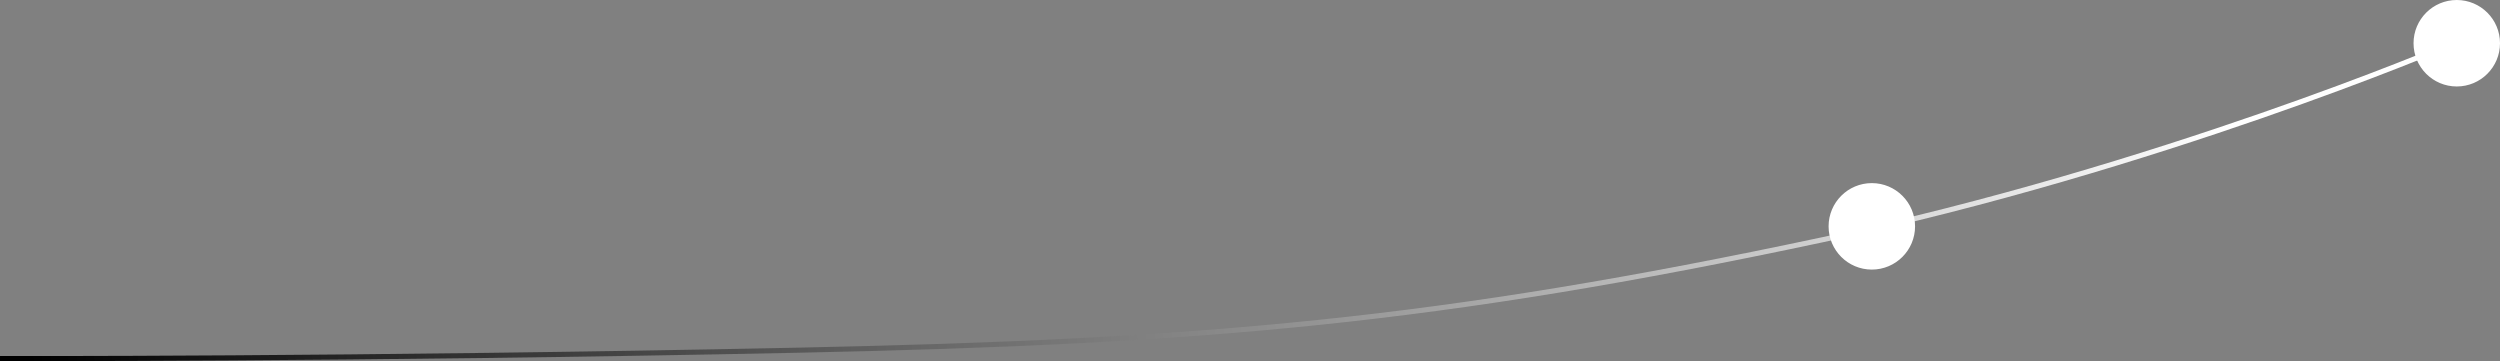 <?xml version="1.0" encoding="UTF-8"?> <svg xmlns="http://www.w3.org/2000/svg" width="983" height="142" viewBox="0 0 983 142" fill="none"><rect x="0" y="0" width="983" height="142" fill="#808080" stroke="none"/><path d="M0.002 140.989C0.002 140.989 138.148 141.365 313.926 137.697C473.427 134.369 565.787 126.375 716.796 94.232C848.963 66.1 962.002 18 962.002 18" stroke="url(#paint0_linear_135_3)" style="" stroke-width="2"></path><circle cx="966.002" cy="17" r="16.5" fill="white" stroke="white" style="fill:white;fill-opacity:1;stroke:white;stroke-opacity:1;"></circle><circle cx="736.002" cy="89" r="16.5" fill="white" stroke="white" style="fill:white;fill-opacity:1;stroke:white;stroke-opacity:1;"></circle><defs><linearGradient id="paint0_linear_135_3" x1="9.502" y1="123" x2="872.536" y2="28.821" gradientUnits="userSpaceOnUse"><stop stop-color="#00667C" stop-opacity="0.2" style="stop-color:#00667C;stop-color:color(display-p3 0 0.398 0.487);stop-opacity:0.2;"></stop><stop offset="1" stop-color="white" style="stop-color:white;stop-opacity:1;"></stop></linearGradient></defs></svg> 